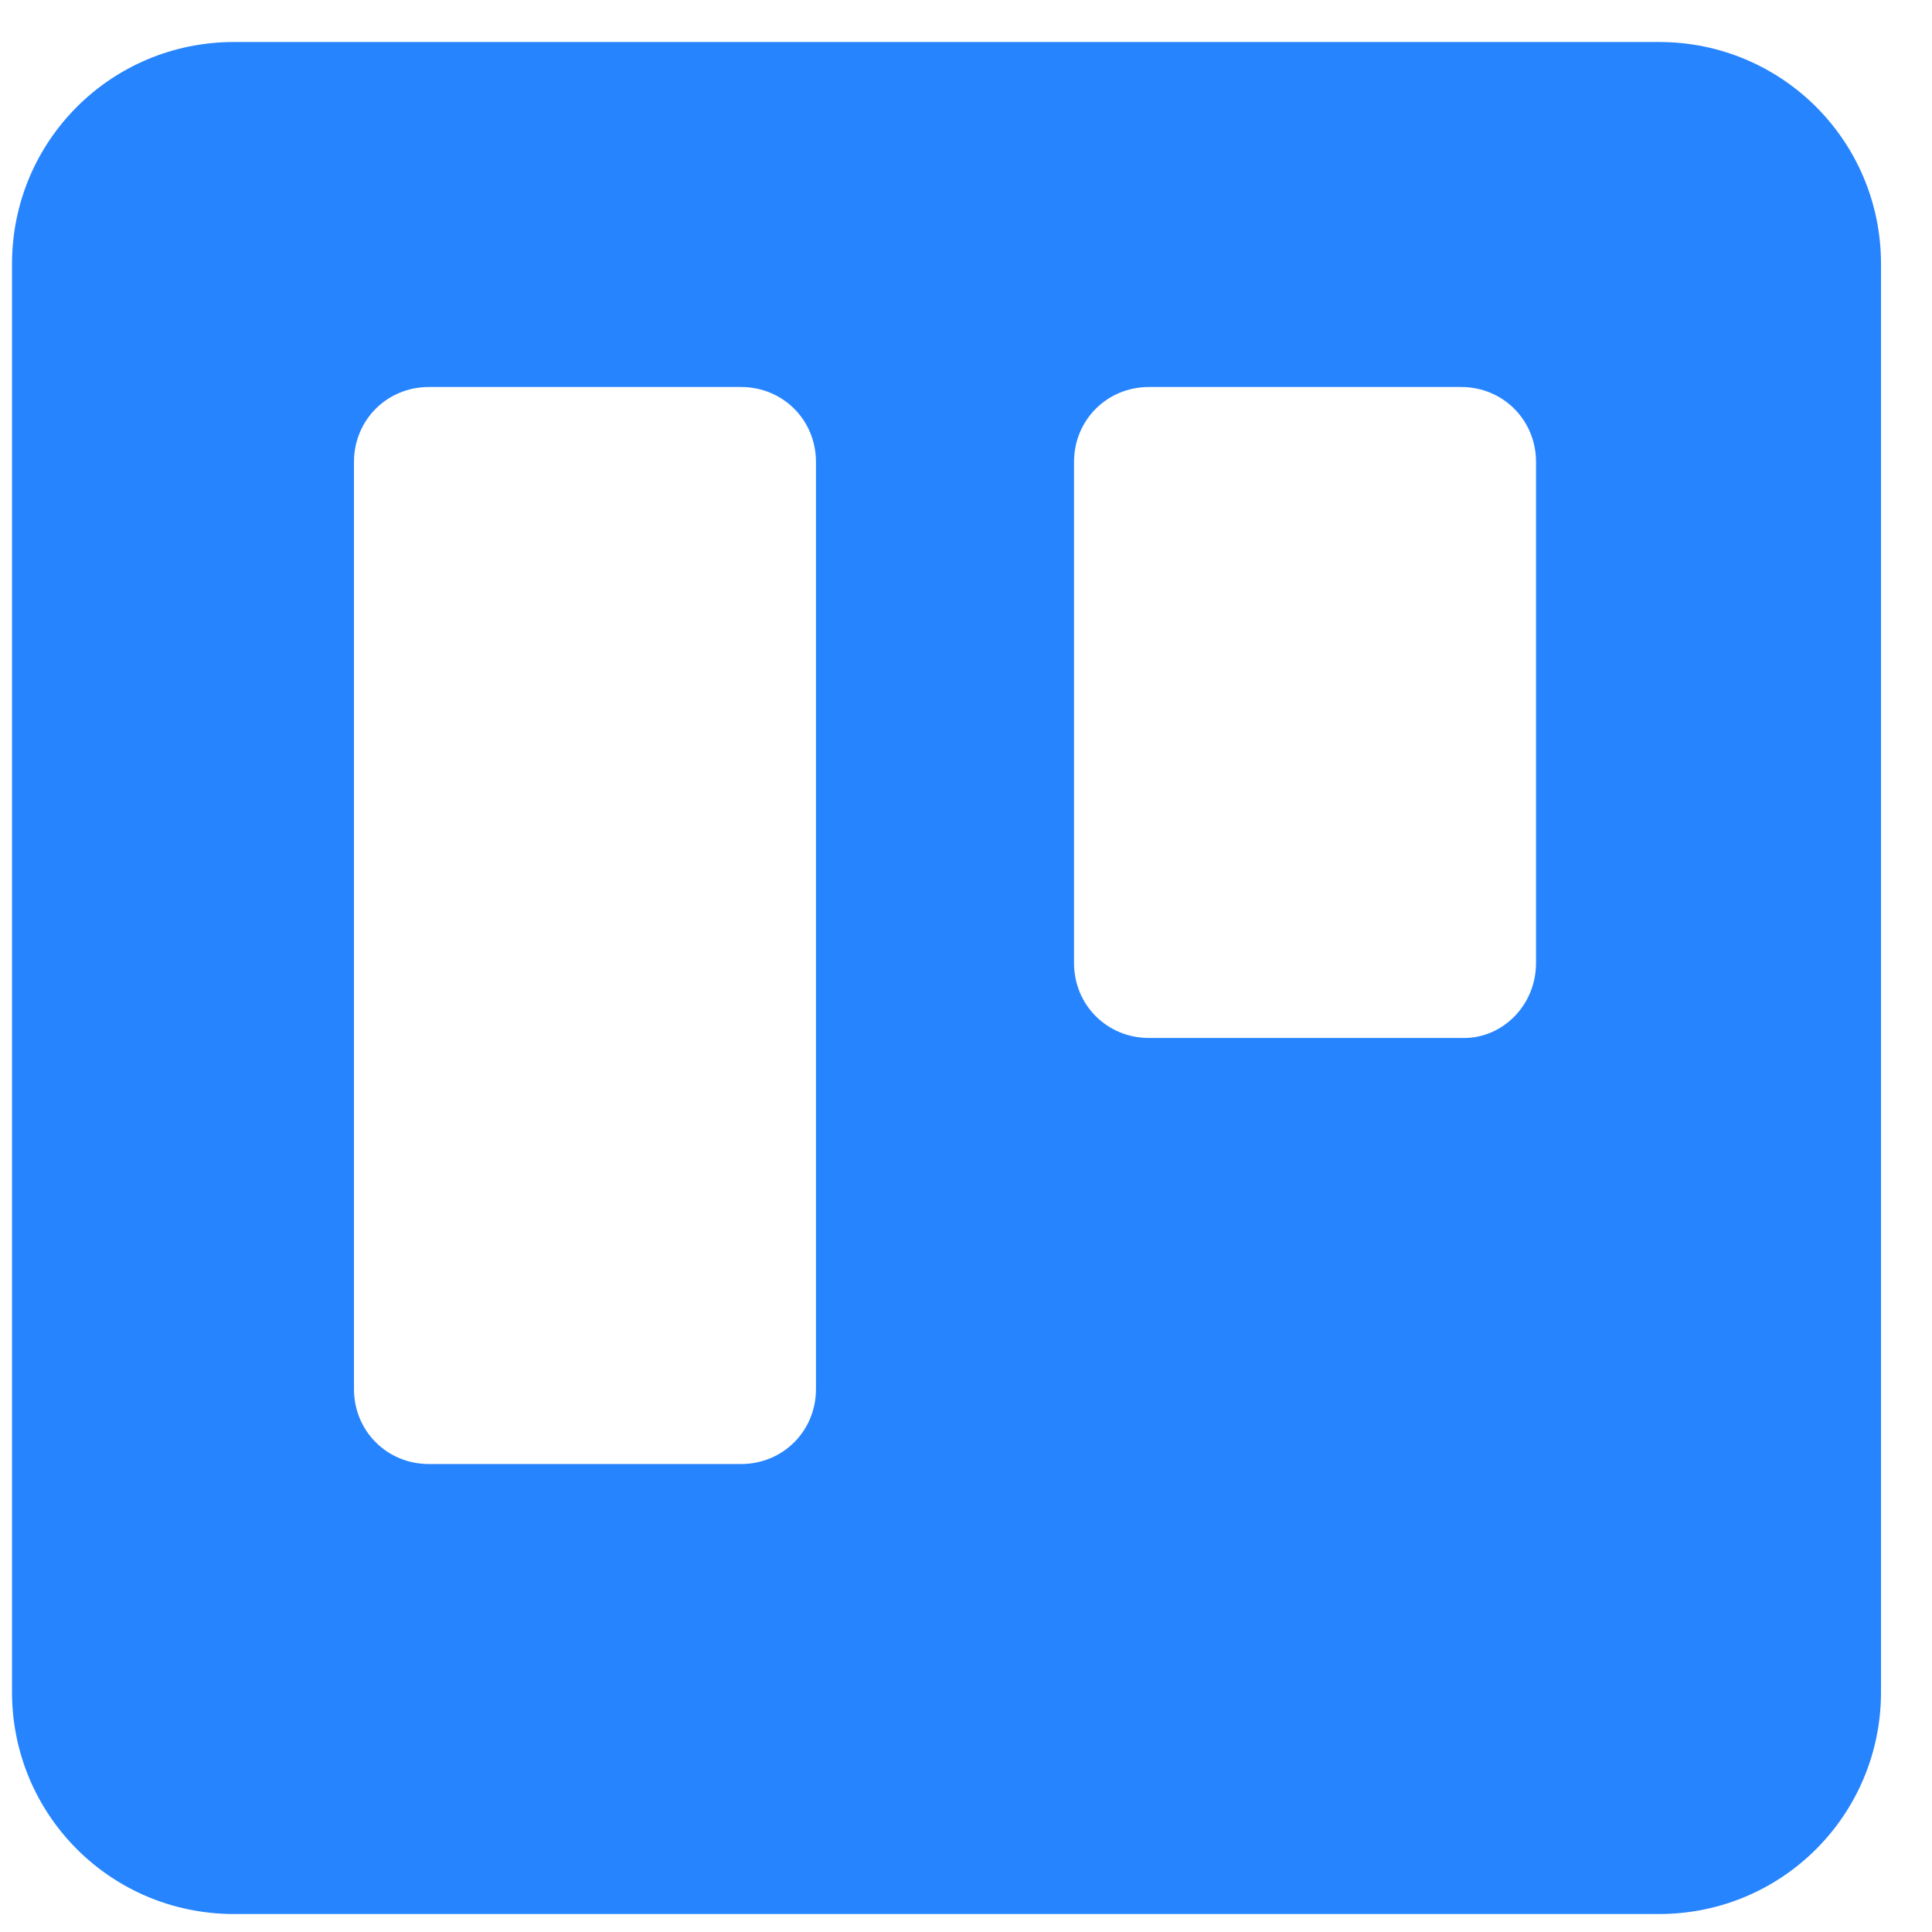 <svg width="23" height="23" viewBox="0 0 23 23" fill="none" xmlns="http://www.w3.org/2000/svg">
<path d="M19.75 0.5H2.786C1.321 0.5 0.143 1.679 0.143 3.143V20.143C0.143 21.607 1.321 22.786 2.786 22.786H19.75C21.214 22.786 22.393 21.607 22.393 20.143V3.143C22.393 1.679 21.214 0.5 19.75 0.5ZM9.714 16.536C9.714 17.036 9.321 17.429 8.821 17.429H5.107C4.607 17.429 4.214 17.036 4.214 16.536V5.5C4.214 5 4.607 4.607 5.107 4.607H8.821C9.321 4.607 9.714 5 9.714 5.5V16.536ZM18.286 11.464C18.286 11.964 17.893 12.357 17.429 12.357H13.679C13.179 12.357 12.786 11.964 12.786 11.464V5.5C12.786 5 13.179 4.607 13.679 4.607H17.393C17.893 4.607 18.286 5 18.286 5.5V11.464Z" fill="url(#paint0_linear_3_61)"/>
<defs>
<linearGradient id="paint0_linear_3_61" x1="3470.59" y1="2340.5" x2="3470.59" y2="0.874" gradientUnits="userSpaceOnUse">
<stop stop-color="#0052CC"/>
<stop offset="1" stop-color="#2684FF"/>
</linearGradient>
</defs>
</svg>
